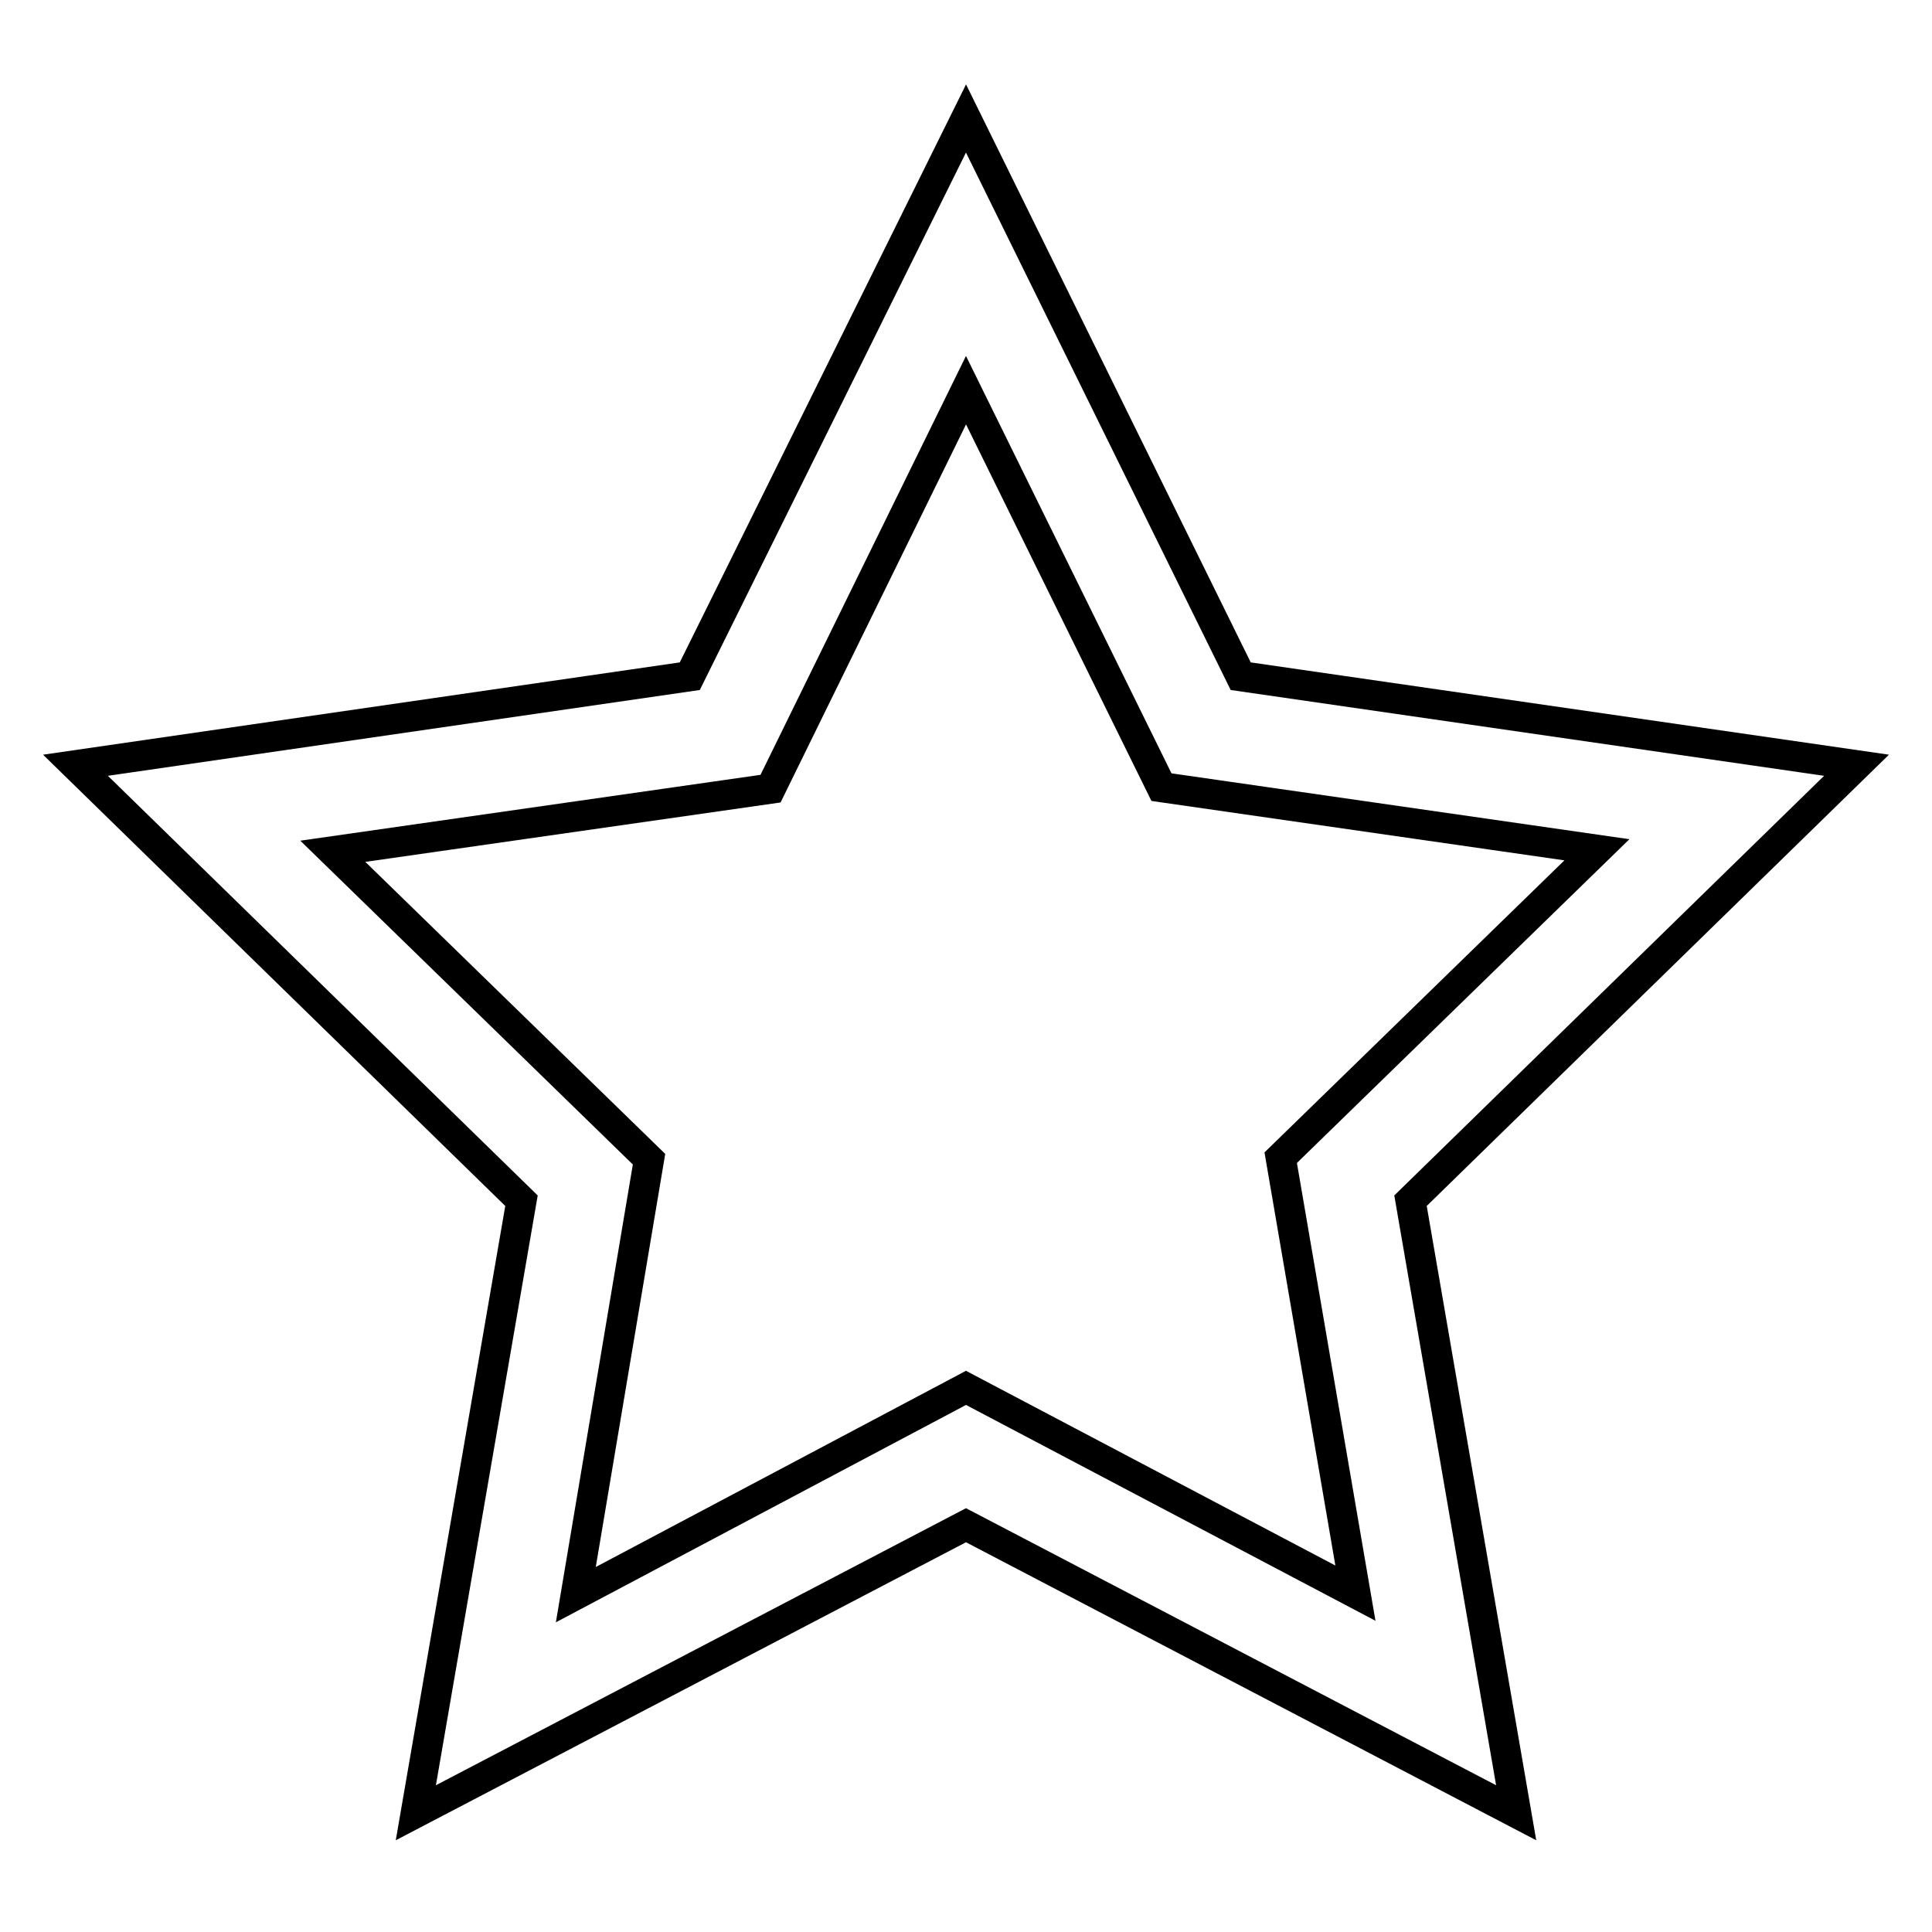 <?xml version="1.0" encoding="utf-8"?>
<!-- Svg Vector Icons : http://www.onlinewebfonts.com/icon -->
<!DOCTYPE svg PUBLIC "-//W3C//DTD SVG 1.1//EN" "http://www.w3.org/Graphics/SVG/1.1/DTD/svg11.dtd">
<svg version="1.1" xmlns="http://www.w3.org/2000/svg" xmlns:xlink="http://www.w3.org/1999/xlink" x="0px" y="0px" viewBox="0 0 256 256" enable-background="new 0 0 256 256" xml:space="preserve">
<g> <path stroke-width="4" fill-opacity="0" stroke="#000000"  d="M246,101.4l-81.6-11.8L128,15.7L91.4,89.6L10,101.4l59.1,57.7l-14,81.1l72.9-38.1l72.9,38.1l-14-81.1 L246,101.4z M128,183.9l-51.7,27.4l9.7-57.7l-41.9-40.8l58-8.3L128,51.7l25.9,52.6l57.7,8.3l-41.9,40.8l9.9,57.7L128,183.9z"/></g>
</svg>